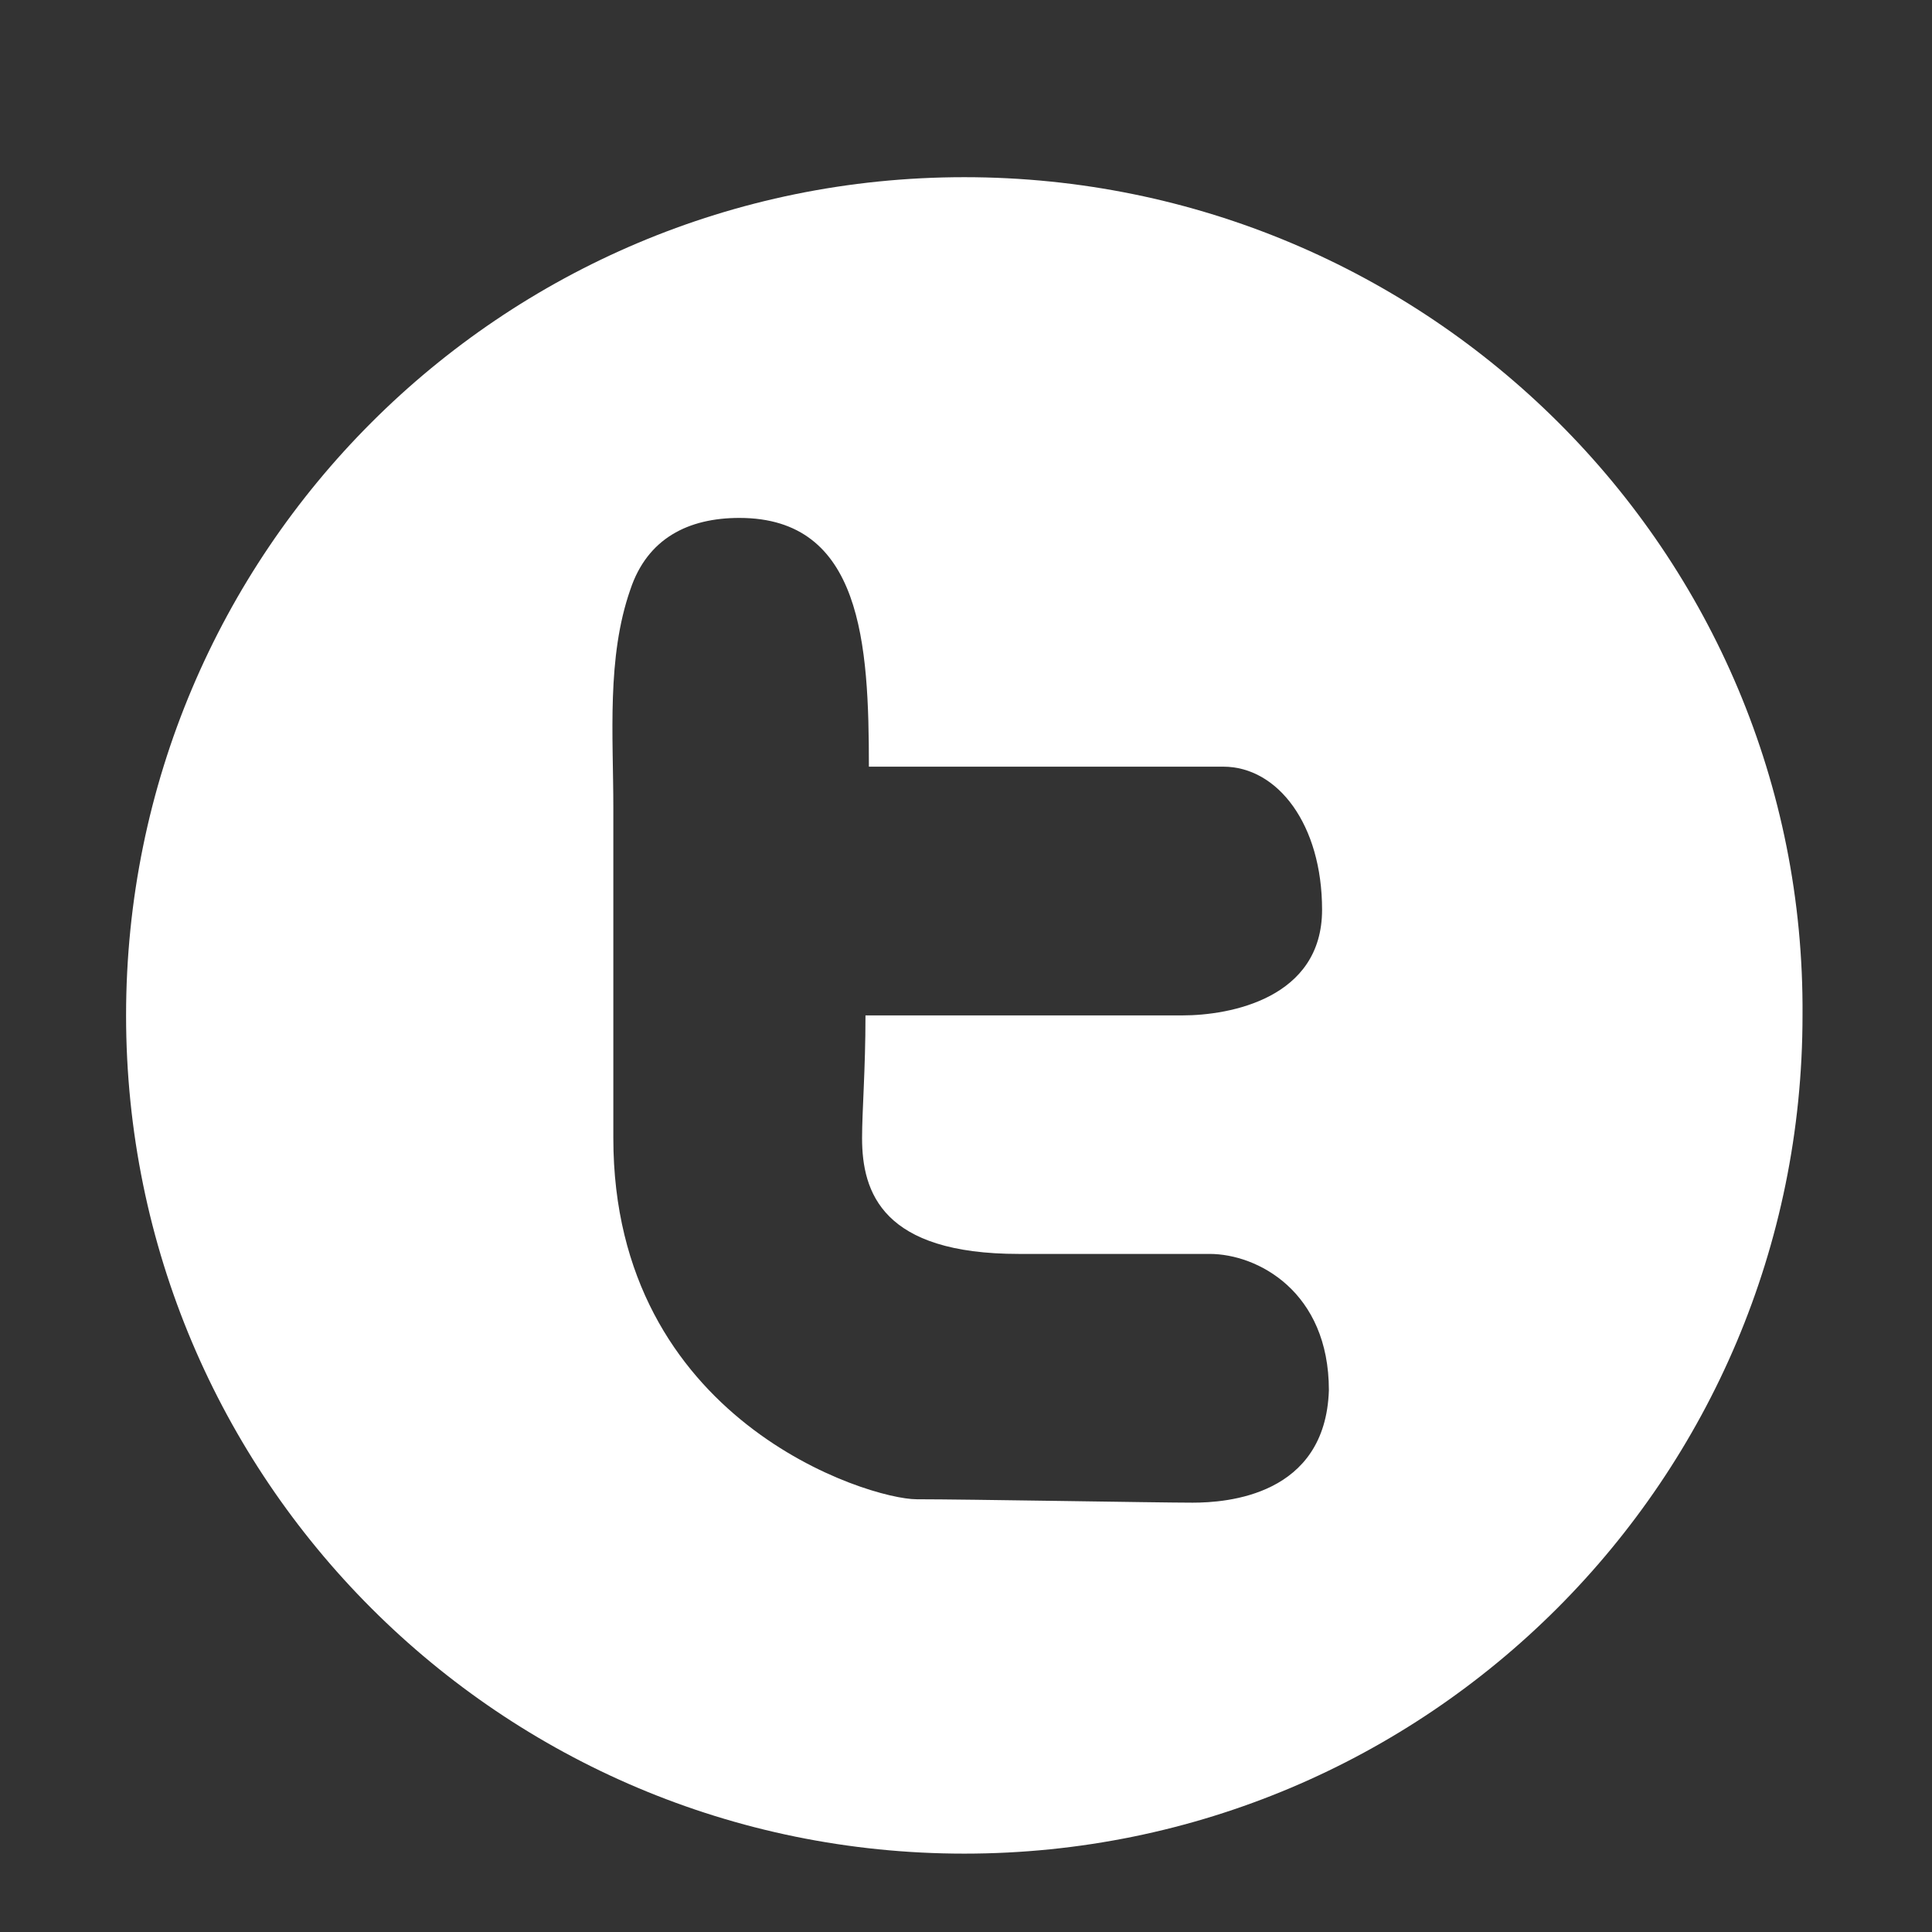 <?xml version="1.0" encoding="utf-8"?>
<!-- Generator: Adobe Illustrator 22.0.0, SVG Export Plug-In . SVG Version: 6.00 Build 0)  -->
<svg version="1.1" id="Layer_1" xmlns="http://www.w3.org/2000/svg" xmlns:xlink="http://www.w3.org/1999/xlink" x="0px" y="0px"
	 viewBox="0 0 56.7 56.7" style="enable-background:new 0 0 56.7 56.7;" xml:space="preserve">
<rect x="0" y="0" width="56.7" height="56.7" fill="#333333" stroke="none"/>
<style type="text/css">
	.st0{fill:#FFFFFF;}
</style>
<path class="st0" d="M28.3,5.2c-13.6,0-24.6,11-24.6,24.6s11,24.6,24.6,24.6s24.6-11,24.6-24.6C53,16.2,41.9,5.2,28.3,5.2z M35,44.1
	c-1,0-6.6-0.1-8.1-0.1c-1.4,0-8.9-2.3-8.9-10.6c0-1.5,0-2.9,0-4.4c0-1.4,0-2.7,0-4.1c0-0.4,0-0.8,0-1.2c0-2.1-0.2-4.4,0.5-6.4
	c0.5-1.5,1.7-2.1,3.2-2.1c3.6,0,3.8,3.7,3.8,7.3h10.4c1.6,0,2.9,1.7,2.9,4.2c0,2.6-2.7,3.1-4.1,3.1h-9.3c0,1.6-0.1,2.8-0.1,3.6
	c0,1.6,0.6,3.4,4.6,3.4h5.6c1.4,0,3.5,1.1,3.5,4C38.9,43.9,36,44.1,35,44.1z"/>
</svg>
